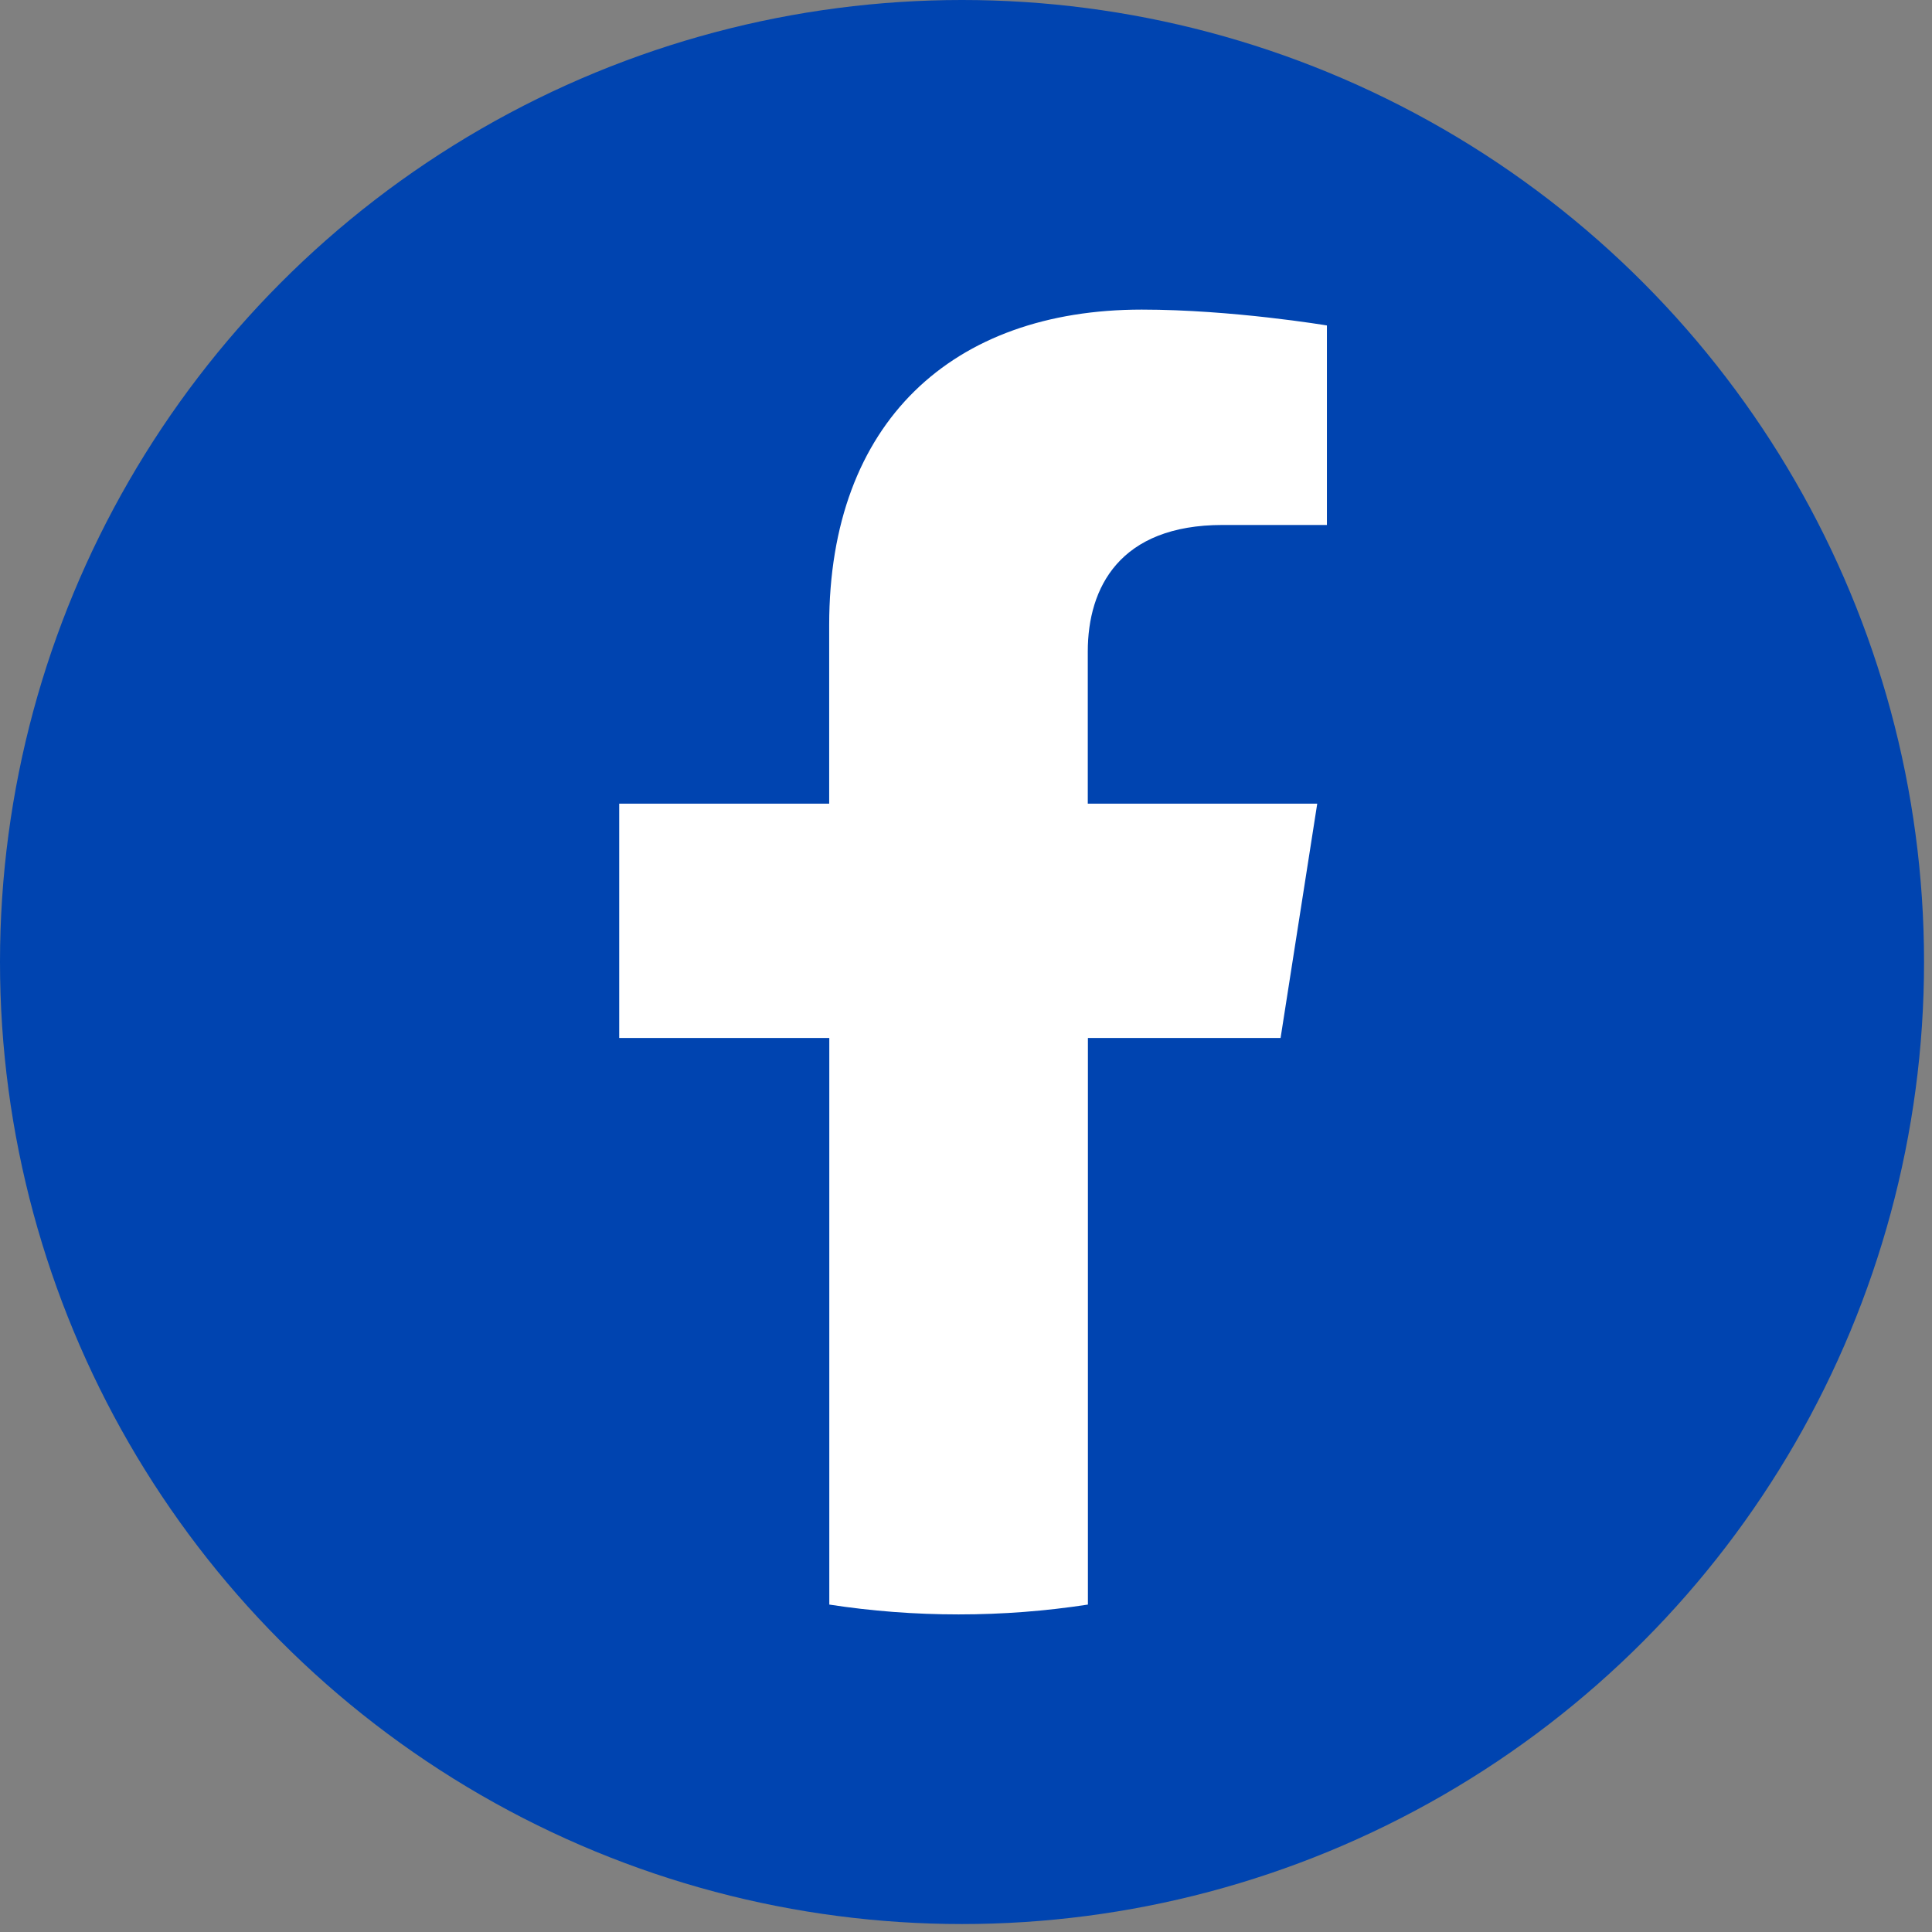 <svg width="120" height="120" viewBox="0 0 120 120" fill="none" xmlns="http://www.w3.org/2000/svg">
<rect x="0" y="0" width="120" height="120" fill="#808080" stroke="none"/>
<circle cx="59.753" cy="59.753" r="59.753" fill="#0044B0"/>
<g clip-path="url(#clip0_223_246)">
<path d="M79.539 64.471L81.816 49.916H67.564V40.471C67.564 36.487 69.551 32.607 75.939 32.607H82.417V20.215C82.417 20.215 76.54 19.23 70.914 19.23C59.175 19.23 51.502 26.199 51.502 38.822V49.916H38.461V64.471H51.509V99.663C54.128 100.066 56.808 100.274 59.541 100.274C62.274 100.274 64.953 100.066 67.572 99.663V64.471H79.547H79.539Z" fill="white"/>
</g>
<defs>
<clipPath id="clip0_223_246">
<rect width="43.956" height="81.044" fill="white" transform="translate(38.461 19.23)"/>
</clipPath>
</defs>
</svg>